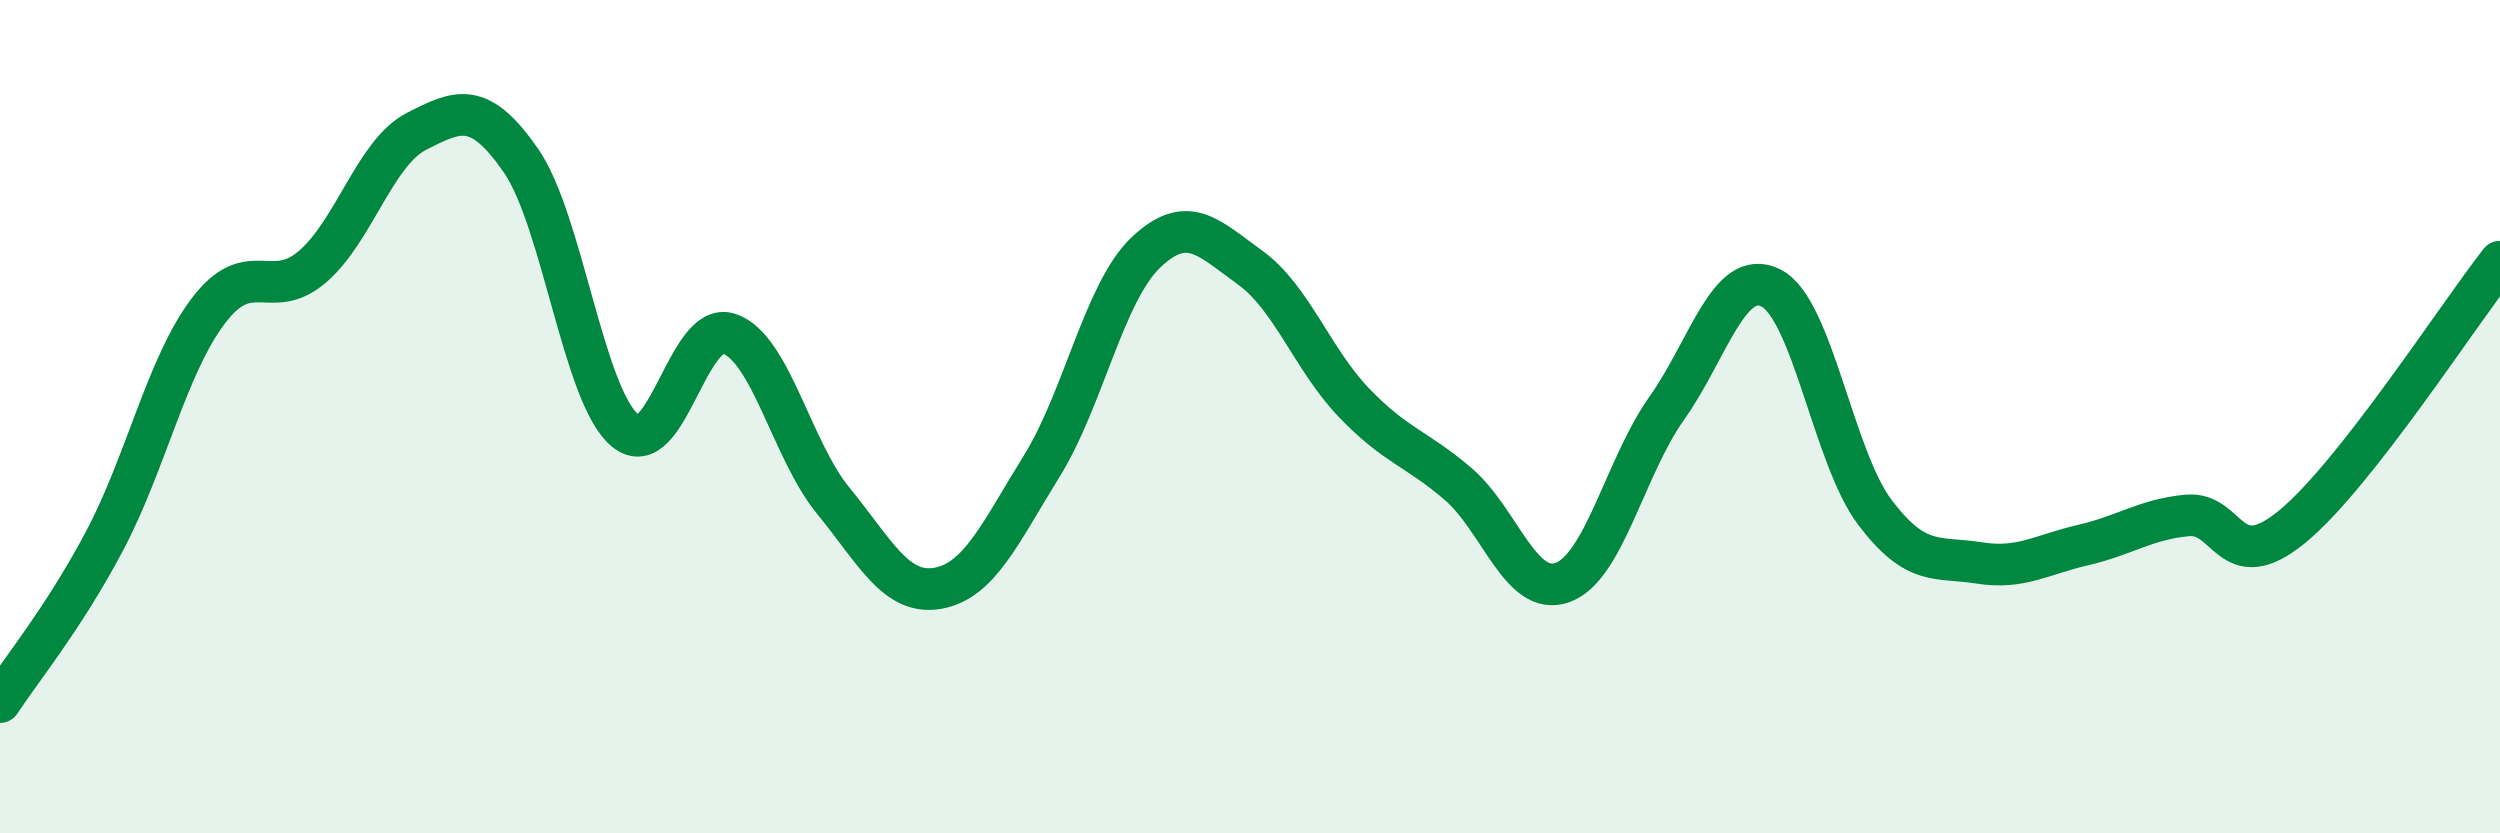 
    <svg width="60" height="20" viewBox="0 0 60 20" xmlns="http://www.w3.org/2000/svg">
      <path
        d="M 0,16.85 C 0.5,16.08 1.5,14.88 2.5,13 C 3.5,11.12 4,8.78 5,7.46 C 6,6.14 6.5,7.26 7.5,6.4 C 8.5,5.54 9,3.66 10,3.15 C 11,2.64 11.5,2.41 12.5,3.85 C 13.5,5.29 14,9.5 15,10.33 C 16,11.16 16.5,7.67 17.5,8.01 C 18.5,8.35 19,10.8 20,12.02 C 21,13.24 21.5,14.29 22.5,14.12 C 23.5,13.95 24,12.8 25,11.19 C 26,9.58 26.5,7.01 27.5,6.06 C 28.5,5.11 29,5.7 30,6.42 C 31,7.14 31.5,8.63 32.5,9.67 C 33.5,10.71 34,10.76 35,11.62 C 36,12.48 36.5,14.34 37.5,13.98 C 38.5,13.62 39,11.21 40,9.8 C 41,8.39 41.5,6.41 42.5,6.91 C 43.5,7.41 44,10.98 45,12.3 C 46,13.62 46.5,13.35 47.5,13.51 C 48.5,13.67 49,13.31 50,13.08 C 51,12.85 51.5,12.46 52.5,12.37 C 53.5,12.28 53.5,13.87 55,12.65 C 56.5,11.43 59,7.55 60,6.28L60 20L0 20Z"
        fill="#008740"
        opacity="0.1"
        stroke-linecap="round"
        stroke-linejoin="round"
      />
      <path
        d="M 0,16.85 C 0.5,16.08 1.5,14.88 2.5,13 C 3.5,11.12 4,8.78 5,7.46 C 6,6.14 6.5,7.26 7.5,6.4 C 8.5,5.54 9,3.66 10,3.15 C 11,2.64 11.5,2.41 12.5,3.85 C 13.5,5.29 14,9.5 15,10.33 C 16,11.16 16.5,7.67 17.5,8.01 C 18.5,8.35 19,10.8 20,12.02 C 21,13.24 21.5,14.29 22.5,14.12 C 23.5,13.95 24,12.8 25,11.19 C 26,9.58 26.5,7.01 27.5,6.06 C 28.5,5.11 29,5.7 30,6.42 C 31,7.14 31.5,8.63 32.5,9.67 C 33.5,10.71 34,10.76 35,11.62 C 36,12.48 36.5,14.34 37.5,13.98 C 38.5,13.62 39,11.21 40,9.8 C 41,8.39 41.5,6.41 42.5,6.91 C 43.5,7.41 44,10.98 45,12.3 C 46,13.62 46.5,13.35 47.5,13.51 C 48.5,13.67 49,13.31 50,13.08 C 51,12.85 51.5,12.46 52.5,12.37 C 53.5,12.28 53.5,13.87 55,12.65 C 56.5,11.43 59,7.55 60,6.28"
        stroke="#008740"
        stroke-width="1"
        fill="none"
        stroke-linecap="round"
        stroke-linejoin="round"
      />
    </svg>
  